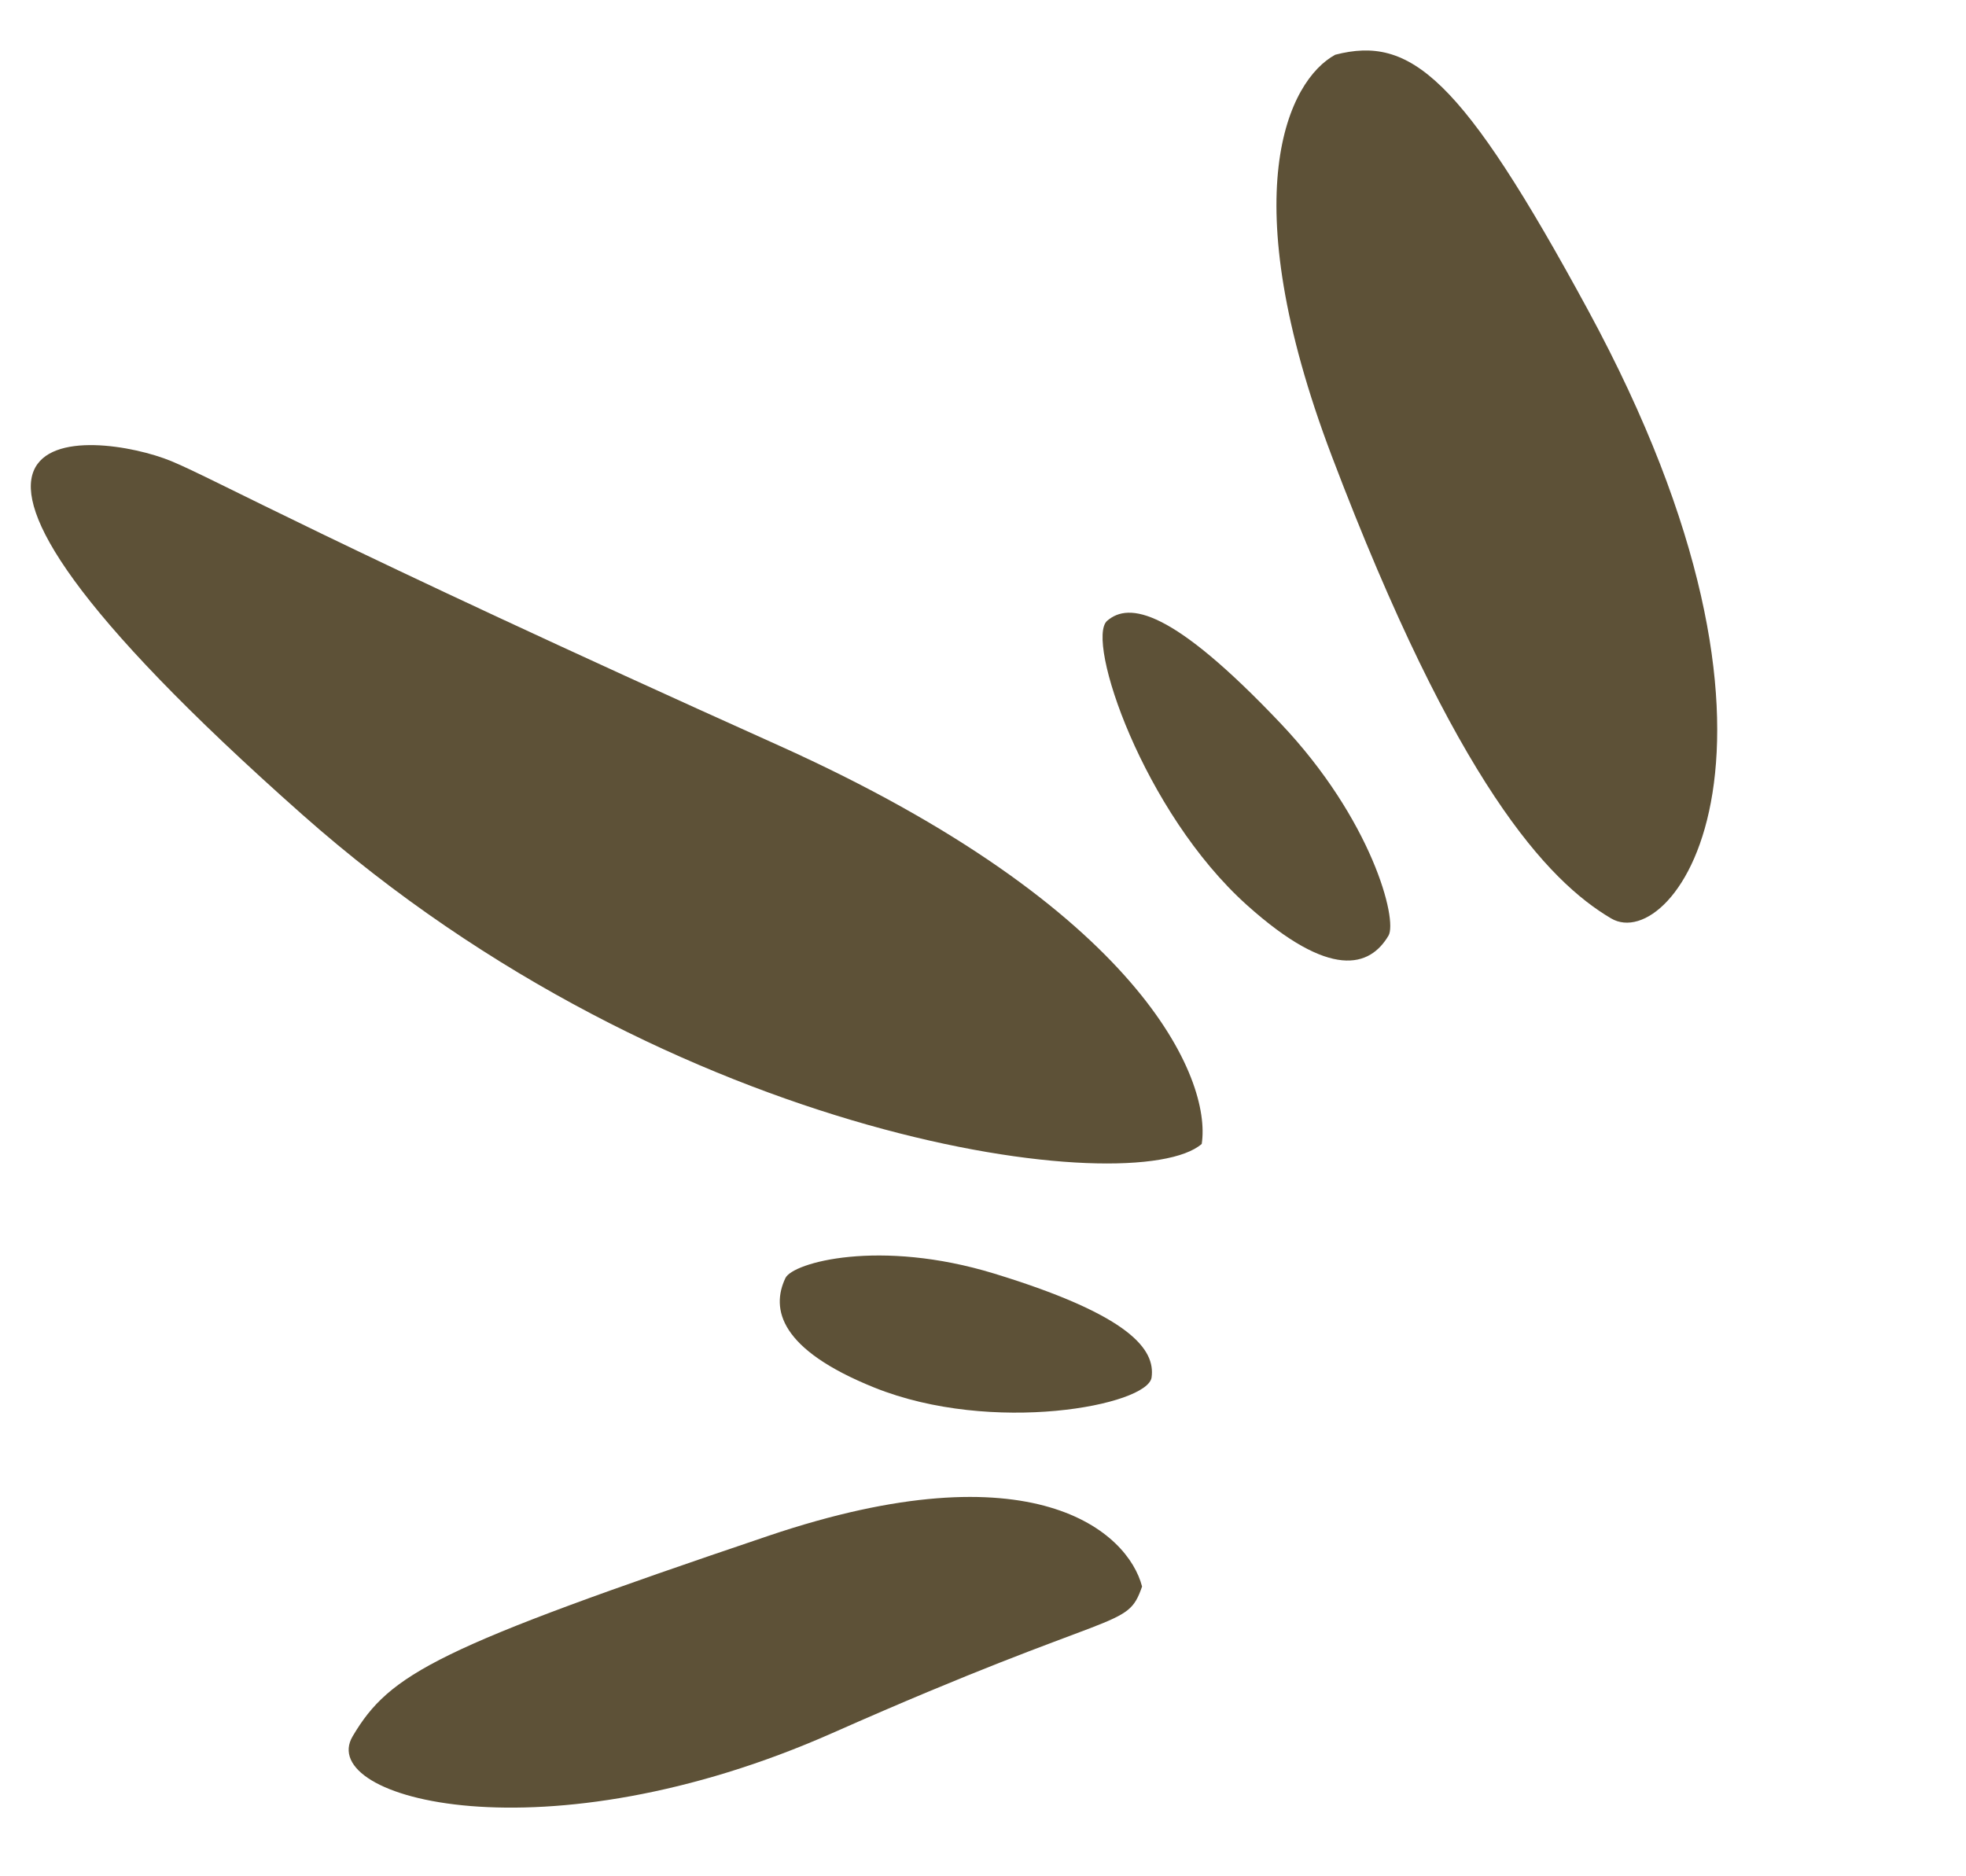 <?xml version="1.0" encoding="UTF-8"?> <svg xmlns="http://www.w3.org/2000/svg" width="44" height="42" viewBox="0 0 44 42" fill="none"><path d="M29.807 10.212C27.575 4.33 28.835 1.794 29.884 1.225C31.566 0.792 32.696 1.697 35.541 6.942C40.872 16.774 37.467 21.391 36.057 20.558C34.647 19.726 32.596 17.564 29.807 10.212Z" fill="#5D5137"></path><path d="M17.198 34.379C23.137 32.372 25.248 34.3 25.56 35.514C25.216 36.5 25.072 35.939 18.633 38.792C12.194 41.645 7.06 40.277 7.892 38.867C8.725 37.457 9.774 36.888 17.198 34.379Z" fill="#5D5137"></path><path d="M28.655 16.187C30.706 18.349 31.283 20.592 31.075 20.944C30.659 21.649 29.776 21.936 27.911 20.264C25.58 18.174 24.29 14.322 24.778 13.897C25.267 13.473 26.224 13.624 28.655 16.187Z" fill="#5D5137"></path><path d="M22.252 28.509C19.683 27.723 17.743 28.262 17.578 28.609C17.249 29.302 17.449 30.207 19.567 31.06C22.214 32.125 25.686 31.459 25.773 30.834C25.86 30.209 25.299 29.442 22.252 28.509Z" fill="#5D5137"></path><path d="M17.426 16.686C25.539 20.337 27.119 24.154 26.895 25.607C25.43 26.88 15.13 25.646 6.766 18.235C-3.689 8.971 2.16 9.632 3.833 10.322C4.836 10.737 7.285 12.124 17.426 16.686Z" fill="#5D5137"></path></svg> 
